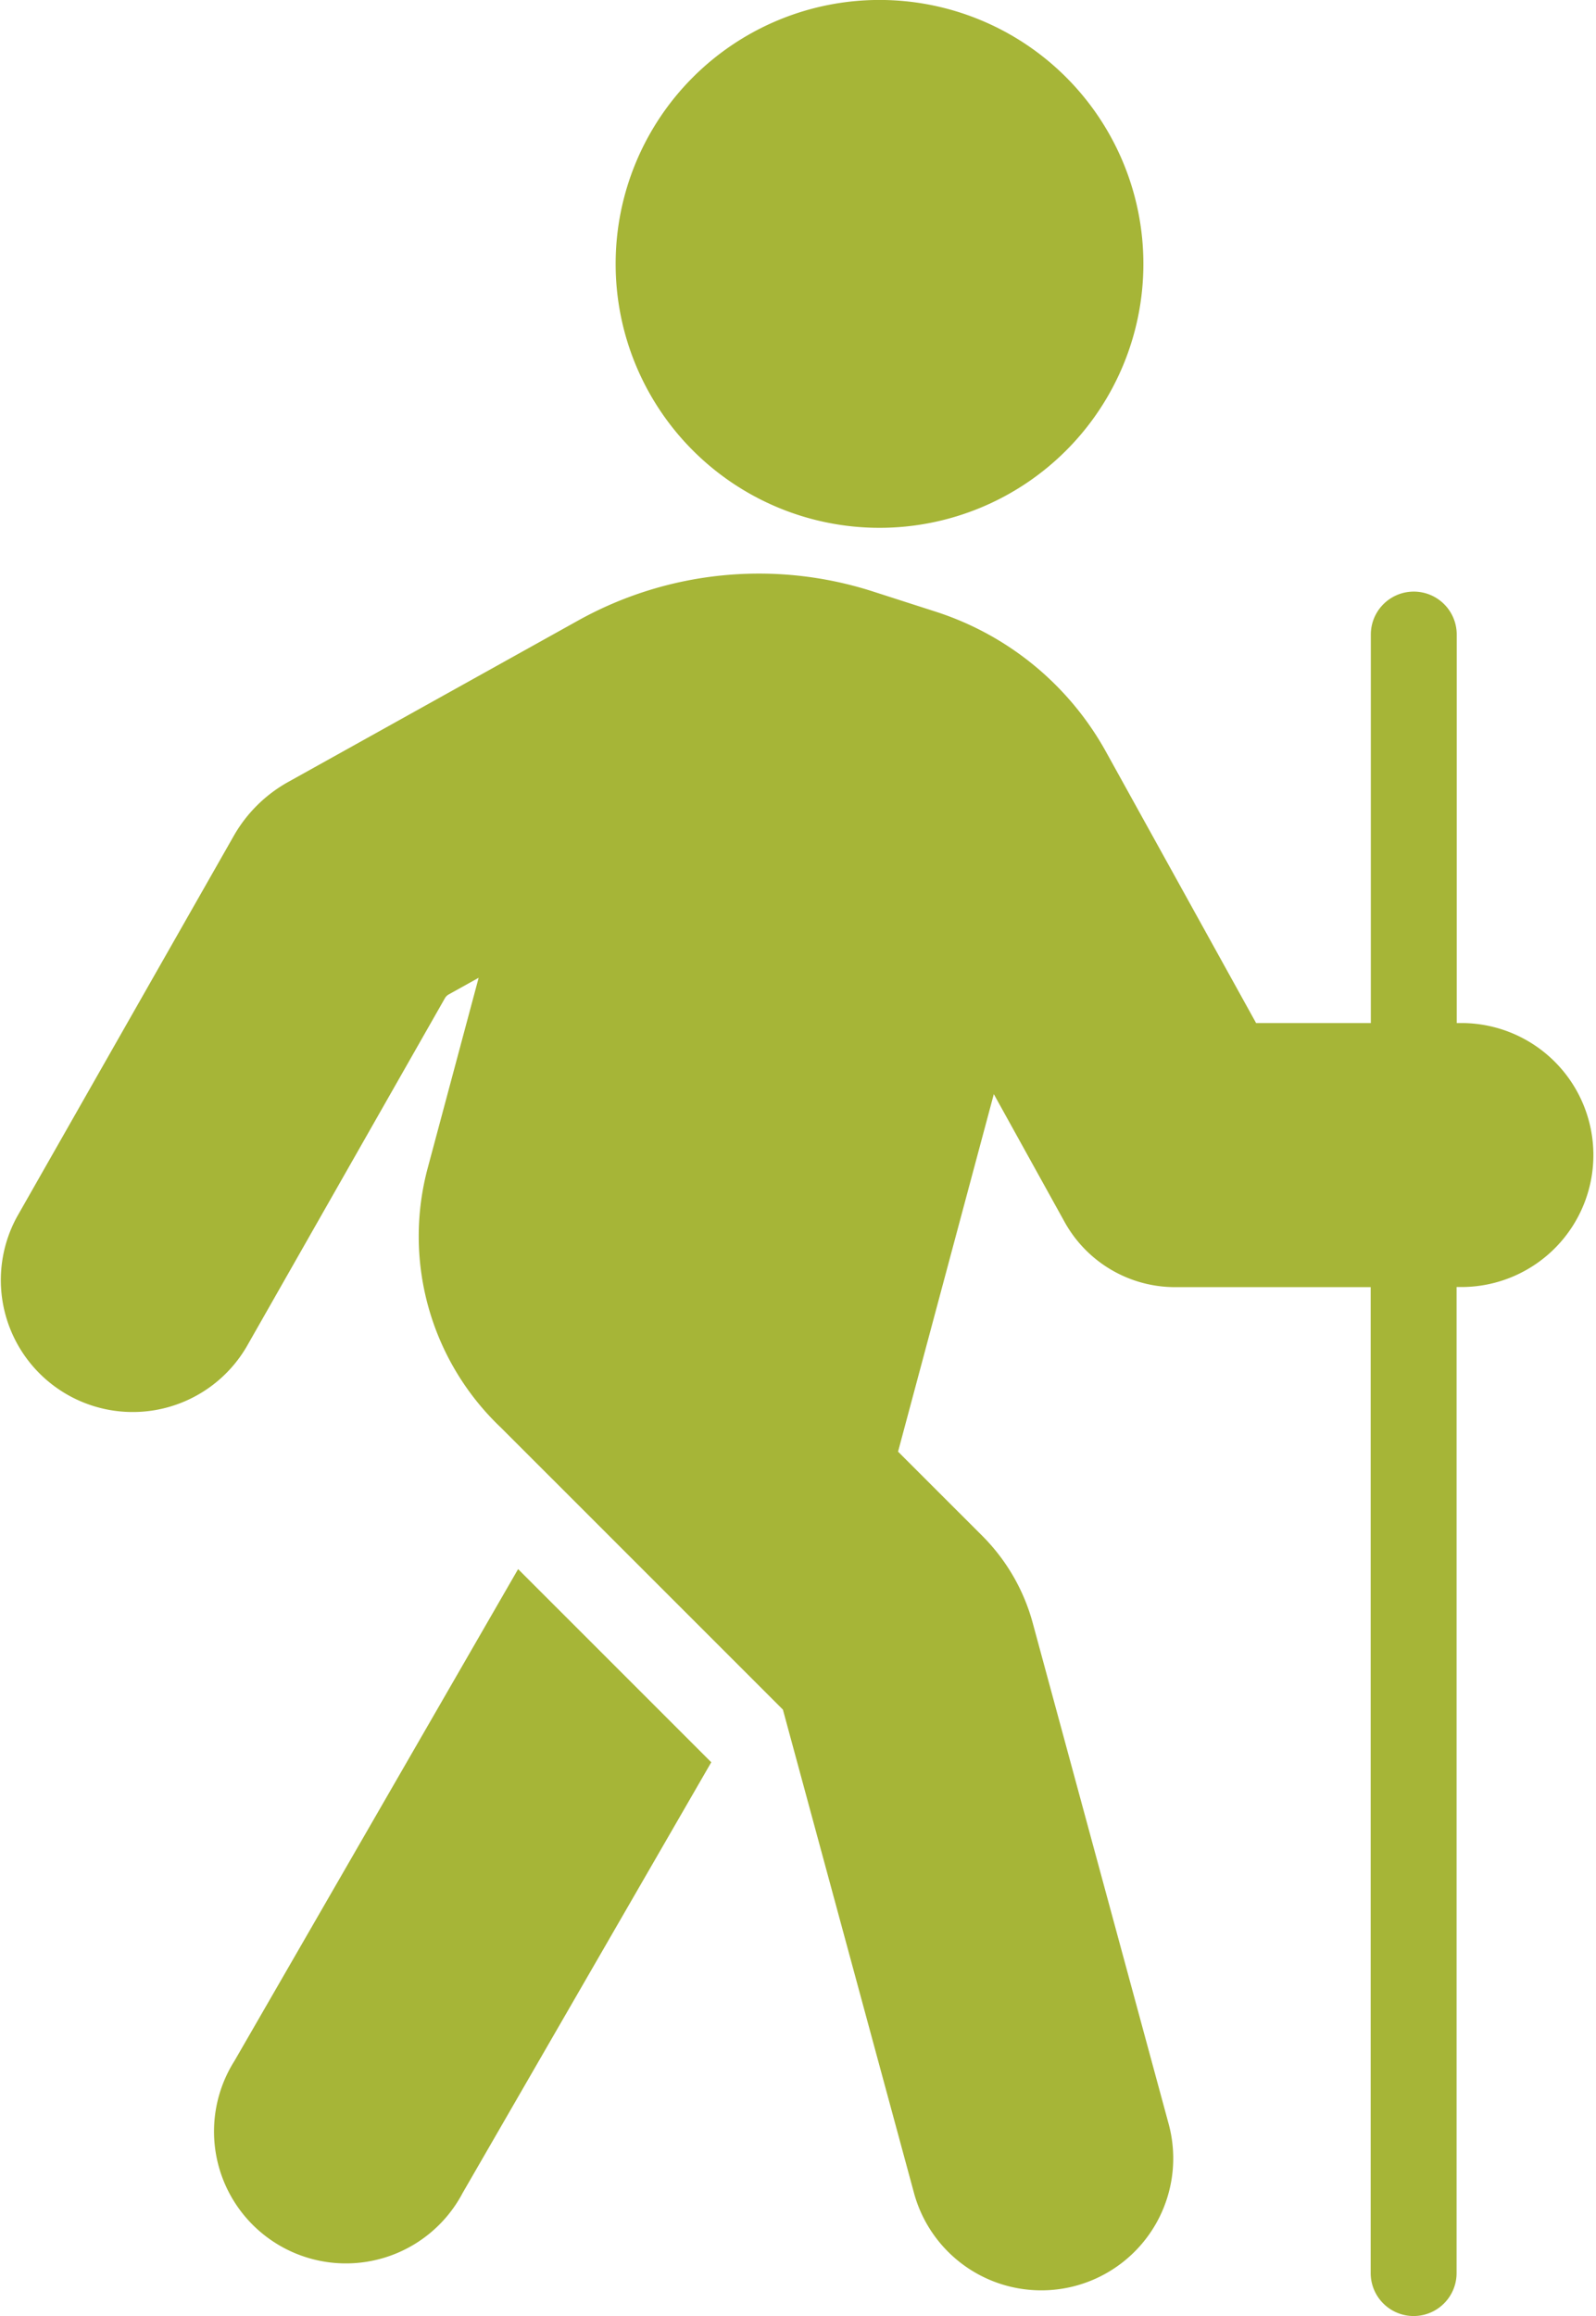 <svg xmlns="http://www.w3.org/2000/svg" xmlns:xlink="http://www.w3.org/1999/xlink" width="34.264" height="49.71" viewBox="0 0 34.264 49.71">
  <defs>
    <clipPath id="clip-path">
      <rect id="Rectangle_13" data-name="Rectangle 13" width="34.264" height="49.71" transform="translate(0 0)" fill="#a6b537"/>
    </clipPath>
  </defs>
  <g id="Group_41" data-name="Group 41" transform="translate(0 0)">
    <g id="Group_40" data-name="Group 40" clip-path="url(#clip-path)">
      <path id="Path_13" data-name="Path 13" d="M18.882,11.329a5.665,5.665,0,1,0-5.665-5.665,5.665,5.665,0,0,0,5.665,5.665" fill="#a6b537"/>
      <path id="Path_14" data-name="Path 14" d="M31.431,21.959h-.157V13.62a.922.922,0,0,0-1.844,0v8.339H26.967l-3.223-5.823a6.429,6.429,0,0,0-3.659-3.008l-1.349-.434a7.986,7.986,0,0,0-6.328.627L6.187,16.784a3.053,3.053,0,0,0-1.169,1.158L.371,26.106a2.832,2.832,0,0,0,4.923,2.8l4.255-7.476a.221.221,0,0,1,.087-.087l.64-.356L9.183,25.068a5.662,5.662,0,0,0,1.571,5.574l6.054,6.053,2.814,10.374a2.832,2.832,0,1,0,5.467-1.483L22.171,34.834a4.2,4.2,0,0,0-1.081-1.867l-1.81-1.809,2.056-7.674,1.519,2.743a2.712,2.712,0,0,0,2.372,1.4h4.2V48.789a.922.922,0,0,0,1.844,0V27.624h.157a2.833,2.833,0,0,0,0-5.665" fill="#a6b537"/>
      <path id="Path_15" data-name="Path 15" d="M5.033,44.236a2.832,2.832,0,1,0,4.9,2.832l5.337-9.243-4.147-4.146Z" fill="#a6b537"/>
    </g>
  </g>
</svg>
